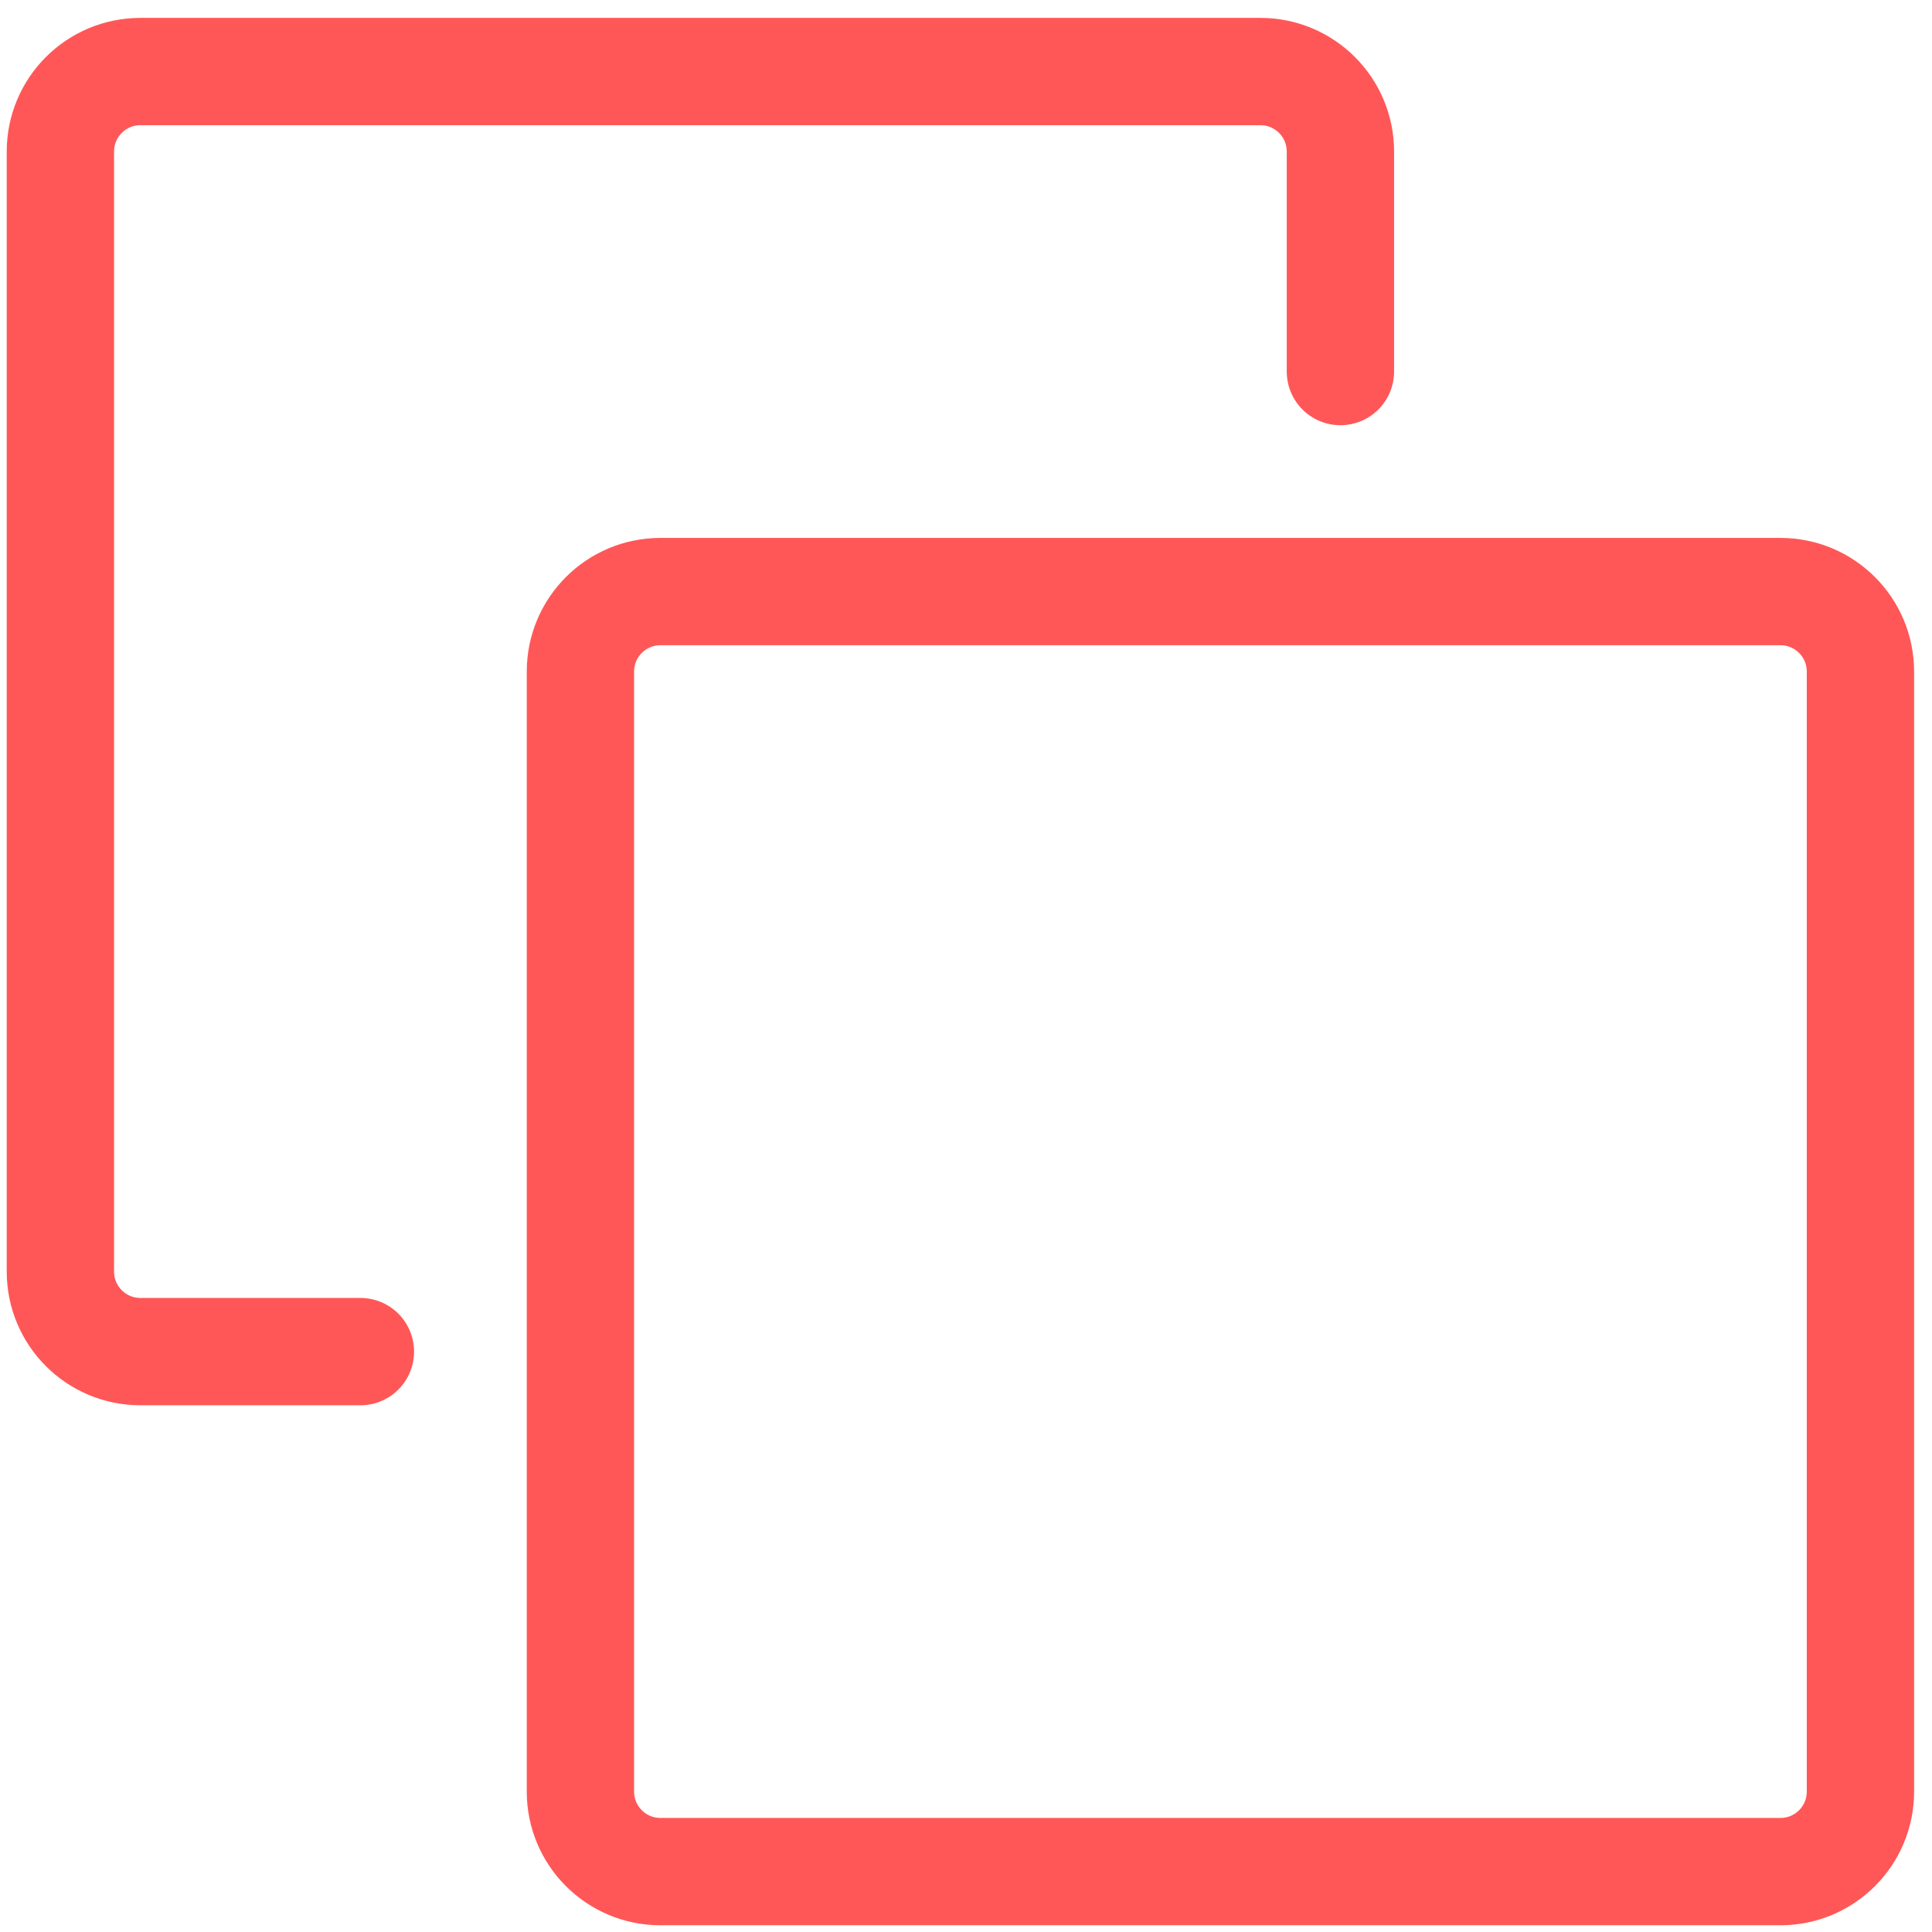 <svg width="54" height="54" viewBox="0 0 54 54" fill="none" xmlns="http://www.w3.org/2000/svg">
<path d="M37.465 10.385V4.236C37.465 3.001 36.464 2 35.229 2H3.924C2.689 2 1.688 3.001 1.688 4.236V35.542C1.688 36.777 2.689 37.778 3.924 37.778H10.073" stroke="#FF5757" stroke-width="3" stroke-linecap="round" stroke-linejoin="round"/>
<path d="M16.223 18.771C16.223 17.536 17.224 16.535 18.459 16.535H49.764C50.999 16.535 52 17.536 52 18.771V50.076C52 51.311 50.999 52.312 49.764 52.312H18.459C17.224 52.312 16.223 51.311 16.223 50.076V18.771Z" stroke="#FF5757" stroke-width="3" stroke-linejoin="round"/>
</svg>
